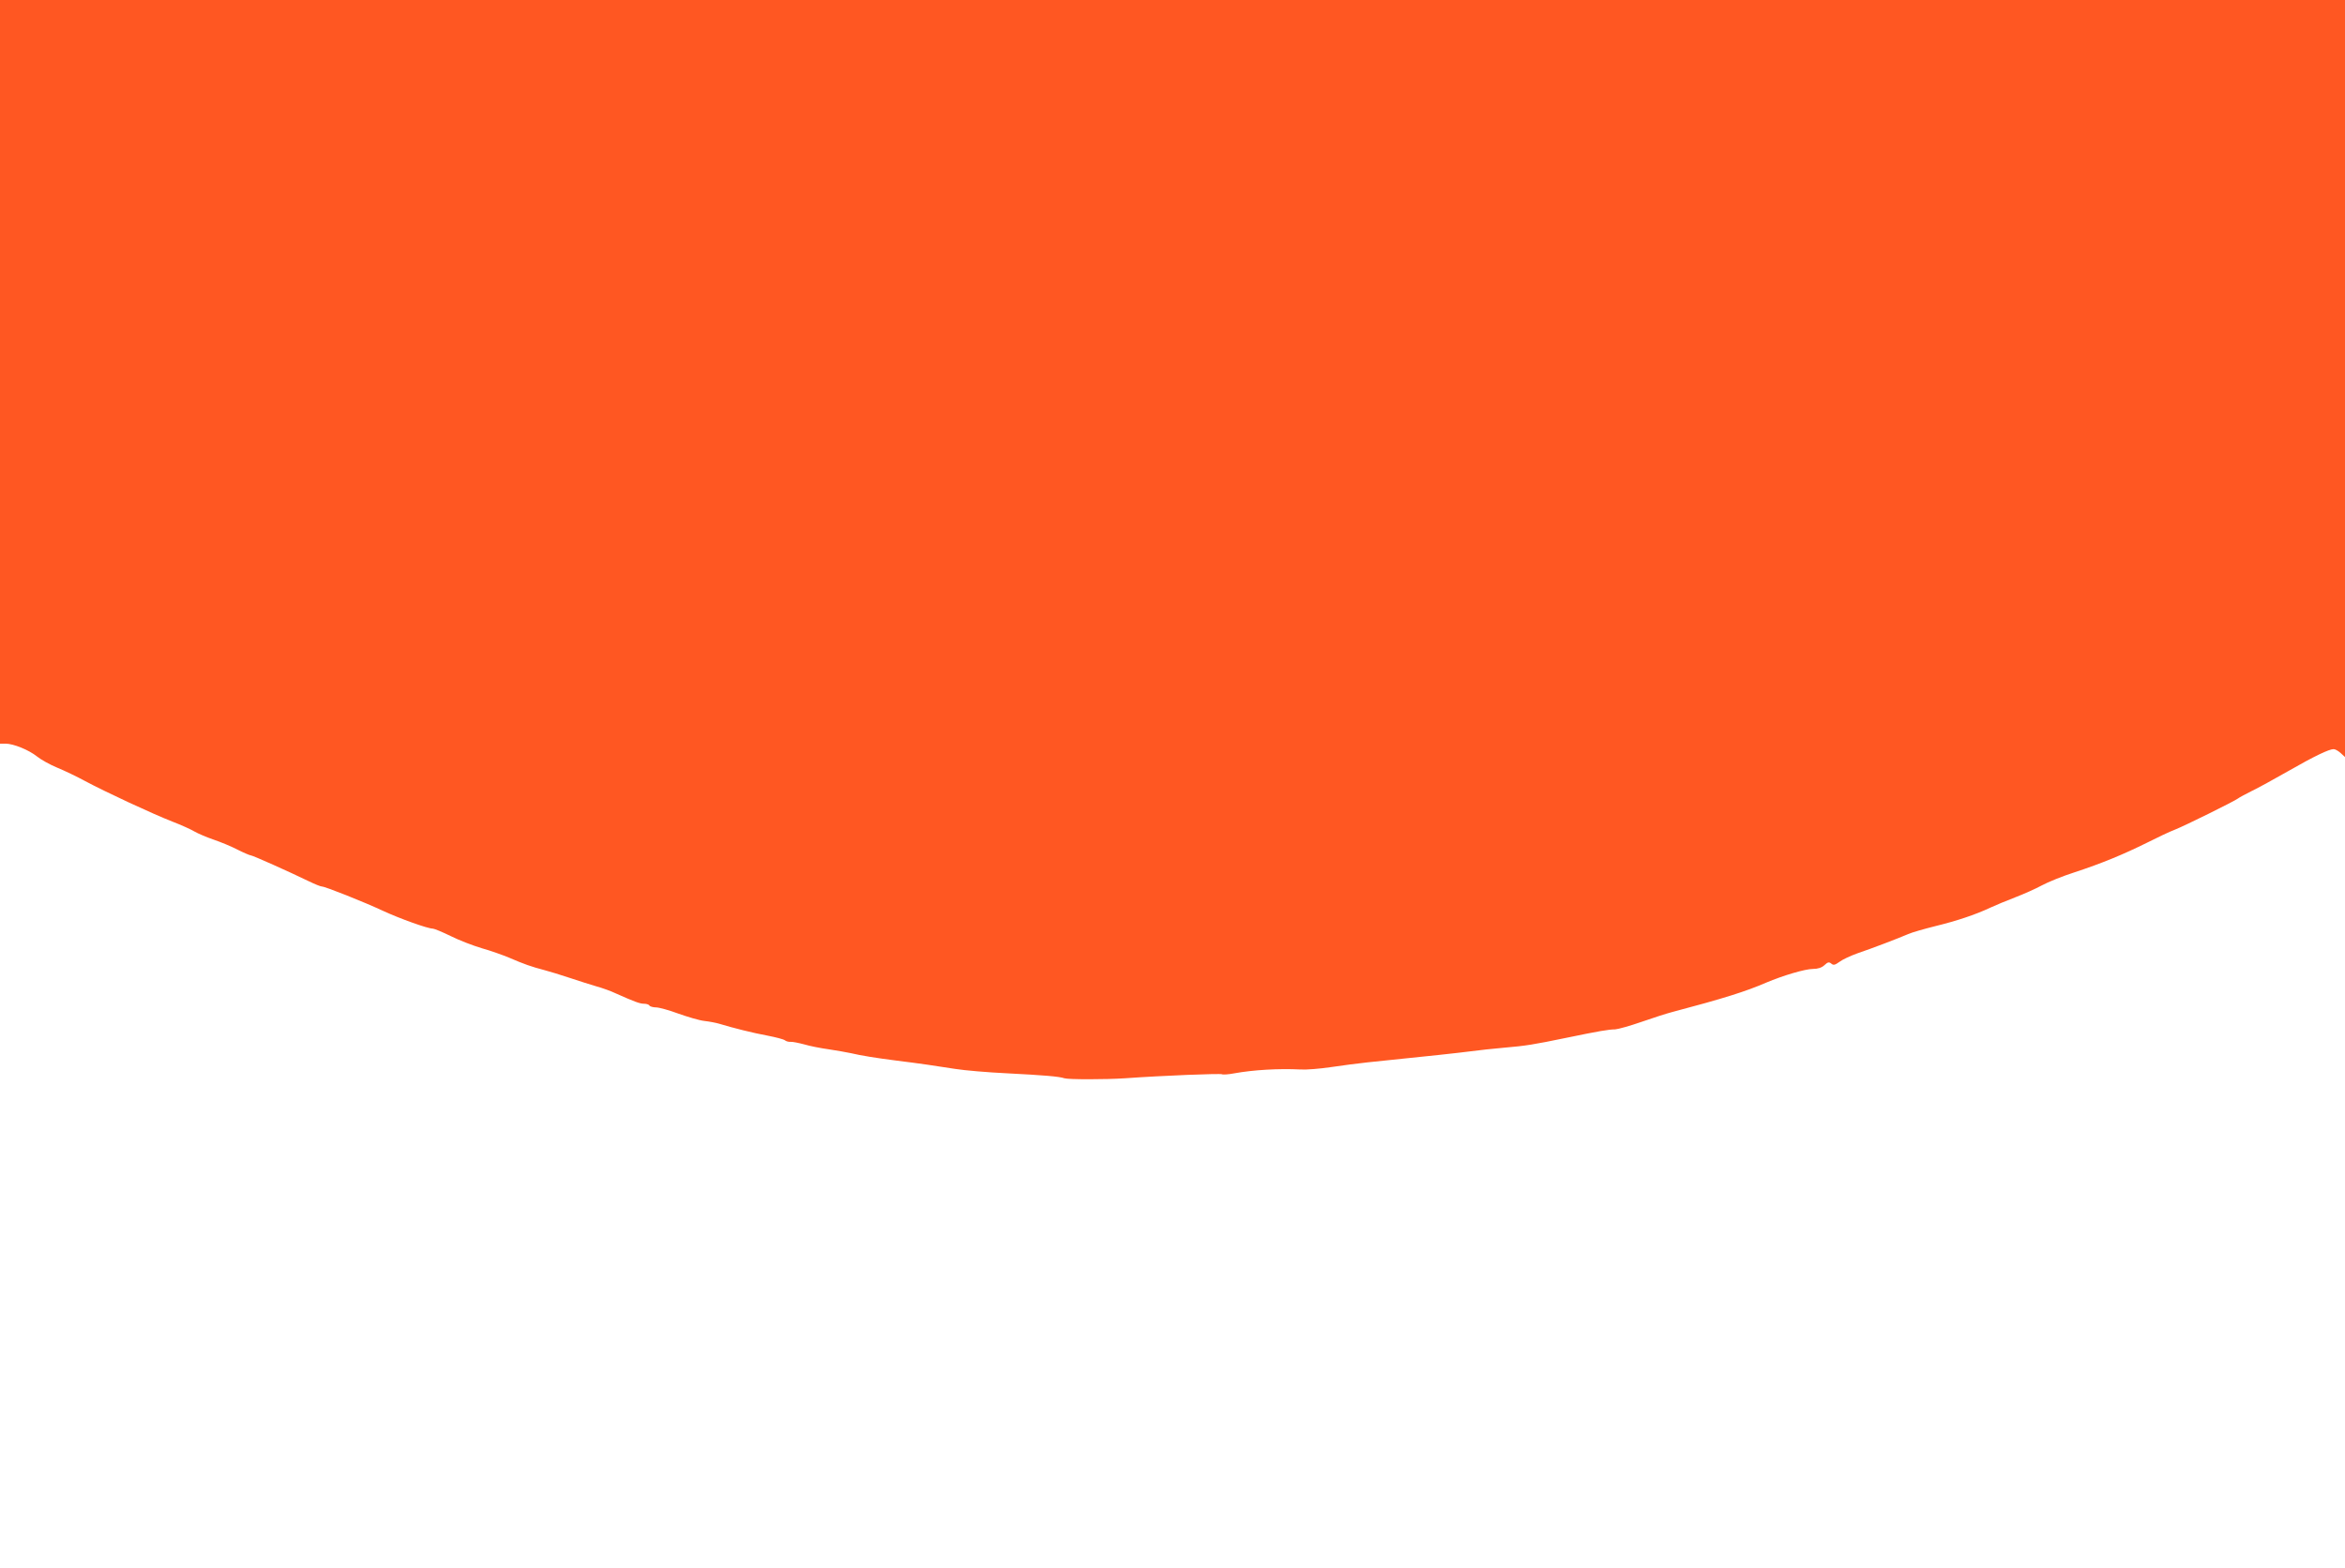 <?xml version="1.0" standalone="no"?>
<!DOCTYPE svg PUBLIC "-//W3C//DTD SVG 20010904//EN"
 "http://www.w3.org/TR/2001/REC-SVG-20010904/DTD/svg10.dtd">
<svg version="1.0" xmlns="http://www.w3.org/2000/svg"
 width="1280pt" height="856pt" viewBox="0 0 1280 856"
 preserveAspectRatio="xMidYMid meet">
<g transform="translate(0,856) scale(0.1,-0.1)"
fill="#ff5722" stroke="none">
<path d="M0 6530 l0 -2030 30 0 c43 0 127 -34 172 -70 21 -17 71 -45 110 -61
39 -16 108 -49 152 -73 108 -58 370 -180 478 -222 47 -18 102 -43 120 -54 19
-11 66 -31 104 -44 38 -13 97 -37 131 -55 34 -17 67 -31 72 -31 10 0 209 -89
316 -141 33 -16 65 -29 72 -29 18 0 229 -84 334 -133 93 -43 244 -97 272 -97
7 0 51 -18 98 -41 46 -23 122 -52 169 -66 47 -13 114 -37 150 -52 81 -35 121
-49 190 -67 30 -8 93 -27 140 -43 47 -16 112 -36 145 -46 33 -9 80 -26 105
-38 103 -46 133 -57 155 -57 13 0 27 -4 30 -10 3 -5 20 -10 36 -10 16 0 71
-15 122 -34 51 -18 114 -37 142 -40 27 -3 63 -10 80 -15 75 -23 187 -51 264
-65 46 -9 89 -20 96 -26 6 -5 20 -9 30 -8 11 1 45 -6 75 -14 30 -9 91 -21 135
-27 44 -7 98 -16 120 -21 54 -13 142 -27 245 -40 129 -16 225 -30 325 -46 50
-8 178 -19 285 -24 194 -10 282 -17 310 -27 23 -7 223 -7 330 0 209 15 521 27
530 22 5 -3 36 -1 67 5 105 19 242 27 363 21 30 -2 105 4 165 13 61 9 151 21
200 26 362 37 490 51 560 60 44 6 127 15 185 20 118 10 161 17 340 54 179 37
232 46 266 46 16 1 81 19 144 41 63 22 138 46 165 53 284 75 404 113 515 161
92 39 213 75 256 75 27 0 48 7 63 21 18 17 25 18 37 8 12 -10 20 -8 45 10 17
13 61 33 97 46 80 27 221 81 277 105 22 10 90 29 150 44 114 28 215 61 300
101 28 13 88 38 135 56 47 18 112 47 145 65 33 18 114 51 180 72 146 48 263
96 396 162 55 28 123 60 152 71 51 20 322 154 342 169 6 5 39 23 75 41 36 17
126 67 200 109 143 82 223 120 248 120 9 0 26 -10 39 -22 l23 -21 0 2066 0
2067 -6400 0 -6400 0 0 -2030z"/>
</g>
</svg>
